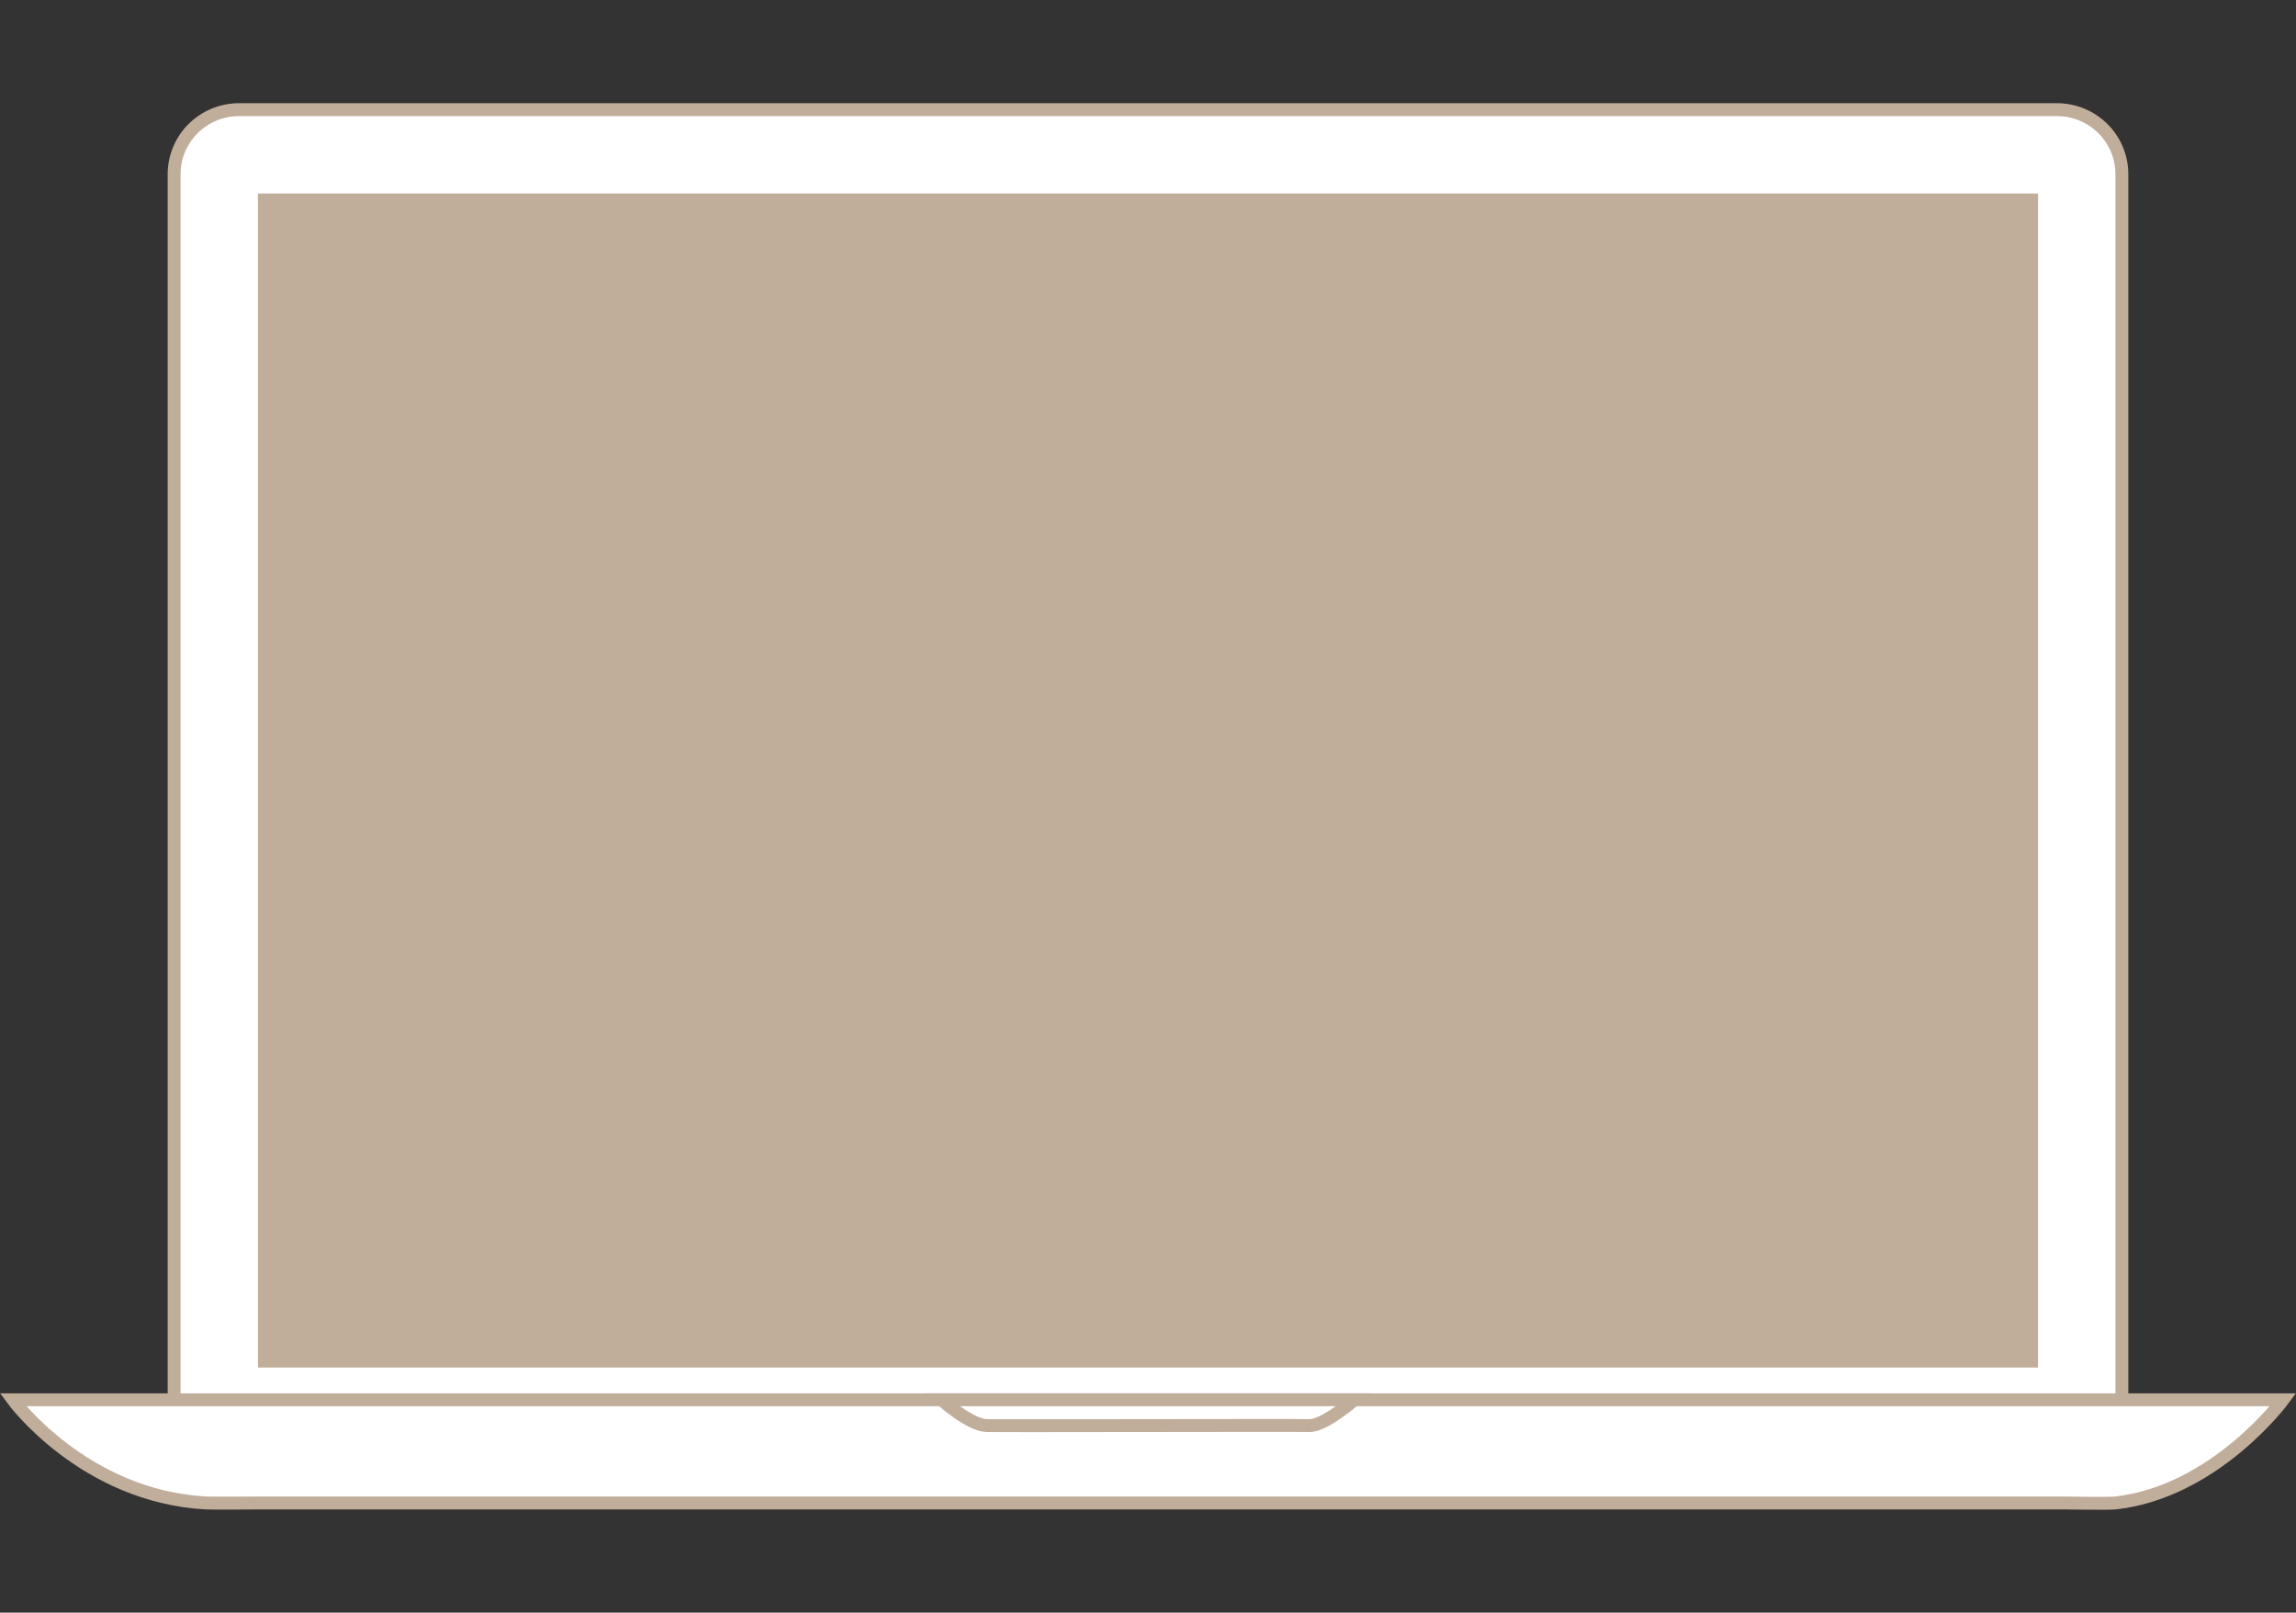 <svg width="178px" height="125px" xmlns="http://www.w3.org/2000/svg" xmlns:xlink="http://www.w3.org/1999/xlink">
<rect width="100%" height="100%" fill="#333333" stroke="none"/>
<g style="">  <path d="M18.533,8.5 C15.754,8.5,13.5,10.739,13.5,13.5 L13.5,109.5 C13.5,112.261,15.754,114.5,18.533,114.5 L159.467,114.5 C162.246,114.5,164.5,112.261,164.5,109.5 L164.5,13.5 C164.5,10.739,162.246,8.5,159.467,8.5 L18.533,8.5 Z" style="fill: rgba(255, 255, 255, 1); stroke-width: 1px; stroke: rgba(192, 173, 154, 1); "/>
  <rect x="20.5" y="15.5" width="137" height="90" style="fill: rgba(192, 173, 154, 1); stroke-width: 1px; stroke: rgba(192, 173, 154, 1); " />
  <path d="M1,108.5 L177,108.5 C177,108.5,171.744,115.625,164,116.5 C163.511,116.555,160,116.5,160,116.5 C160,116.5,20,116.5,20,116.5 C20,116.5,16.471,116.525,16,116.5 C6.5,116,1,108.5,1,108.5 Z" style="fill: rgba(255, 255, 255, 1); stroke-width: 1px; stroke: rgba(192, 173, 154, 1); "/>
  <path d="M73,108.5 C73,108.5,75.173,110.468,76.5,110.5 C77.827,110.532,100.322,110.468,101.5,110.5 C102.678,110.532,105,108.5,105,108.5 L73,108.5 Z" style="fill: rgba(255, 255, 255, 1); stroke-width: 1px; stroke: rgba(192, 173, 154, 1); "/>
</g></svg>